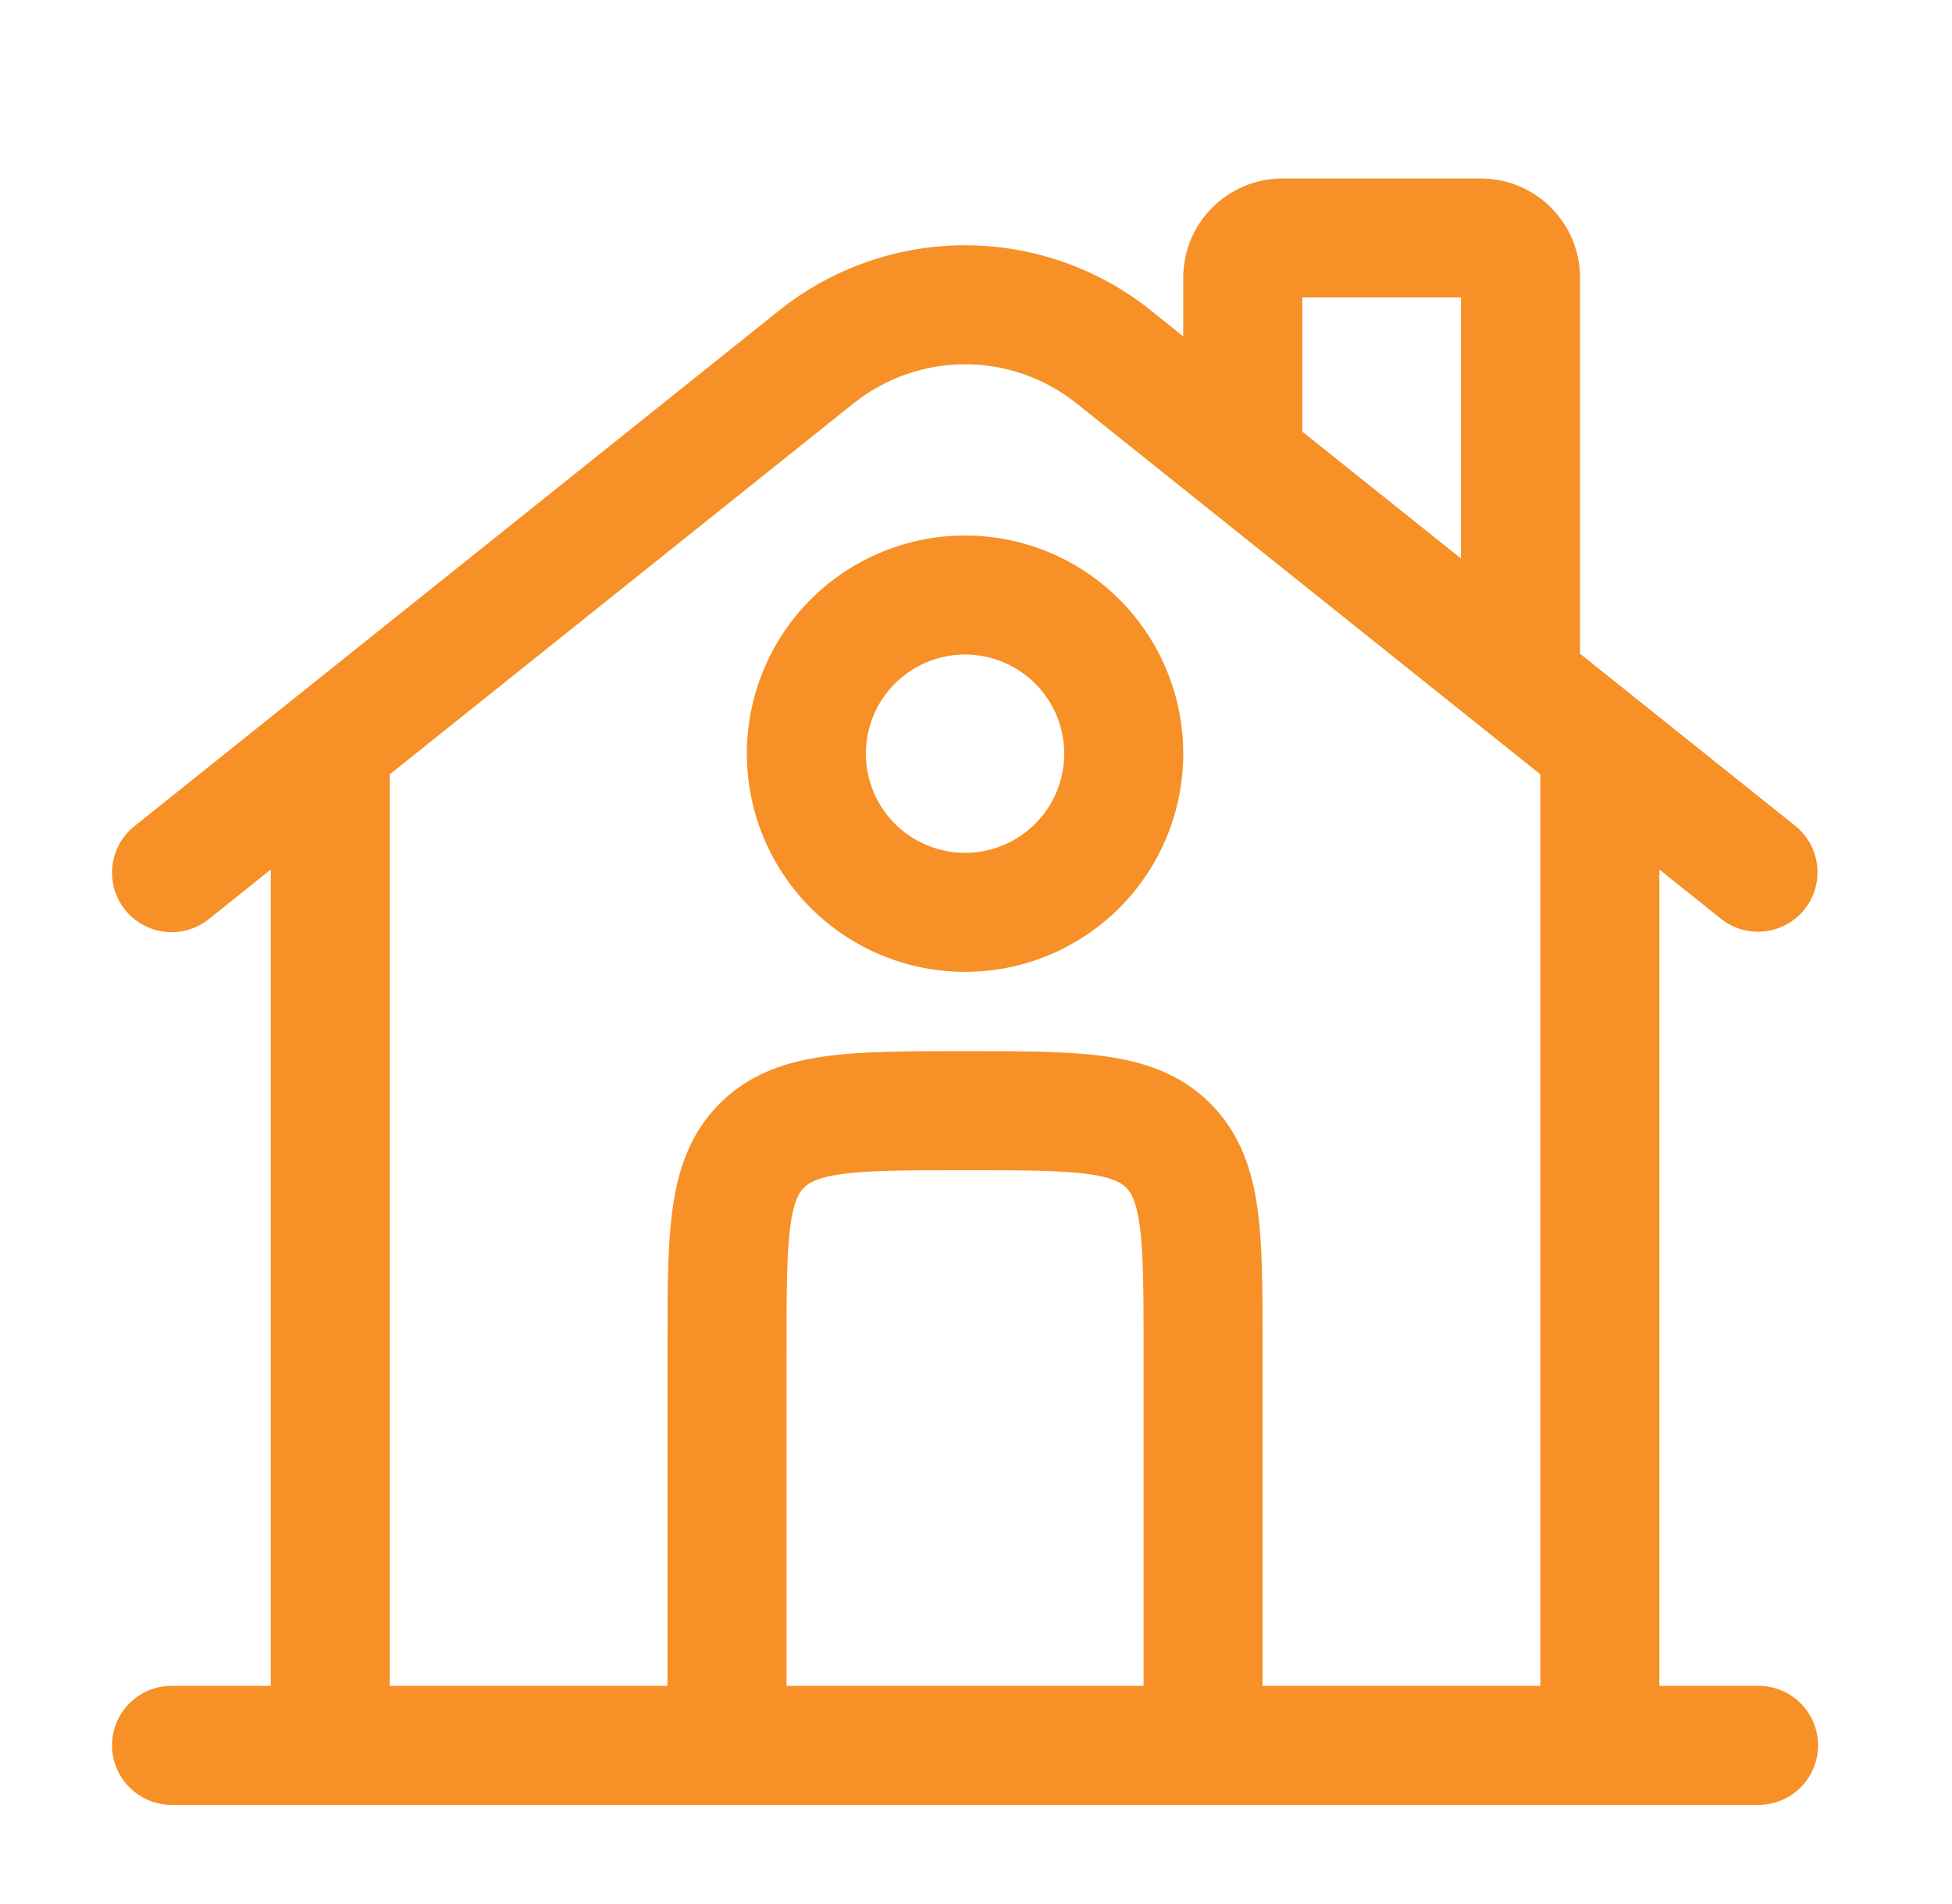 <svg width="41" height="40" viewBox="0 0 41 40" fill="none" xmlns="http://www.w3.org/2000/svg">
<path fill-rule="evenodd" clip-rule="evenodd" d="M27.353 6.25V9.067L30.687 11.733V6.25H27.353ZM33.187 13.733V5.833C33.187 4.683 32.253 3.75 31.103 3.75H26.937C25.787 3.75 24.853 4.683 24.853 5.833V7.067L24.175 6.523C23.067 5.636 21.689 5.153 20.27 5.153C18.851 5.153 17.473 5.636 16.365 6.523L2.823 17.357C2.564 17.564 2.398 17.865 2.361 18.195C2.325 18.524 2.42 18.855 2.628 19.114C2.835 19.373 3.136 19.539 3.466 19.576C3.795 19.613 4.126 19.517 4.385 19.31L5.687 18.267V35.417H3.603C3.272 35.417 2.954 35.548 2.72 35.783C2.485 36.017 2.353 36.335 2.353 36.667C2.353 36.998 2.485 37.316 2.72 37.55C2.954 37.785 3.272 37.917 3.603 37.917H36.937C37.268 37.917 37.586 37.785 37.821 37.55C38.055 37.316 38.187 36.998 38.187 36.667C38.187 36.335 38.055 36.017 37.821 35.783C37.586 35.548 37.268 35.417 36.937 35.417H34.853V18.267L36.157 19.31C36.416 19.512 36.745 19.604 37.072 19.565C37.398 19.527 37.697 19.361 37.902 19.104C38.107 18.847 38.203 18.52 38.168 18.192C38.133 17.865 37.971 17.565 37.717 17.357L33.187 13.733ZM32.353 16.267L22.613 8.475C21.948 7.943 21.122 7.653 20.27 7.653C19.418 7.653 18.592 7.943 17.927 8.475L8.187 16.267V35.417H14.02V28.25C14.02 27.143 14.02 26.188 14.123 25.423C14.233 24.603 14.482 23.818 15.118 23.182C15.755 22.545 16.542 22.297 17.36 22.187C18.125 22.083 19.08 22.083 20.188 22.083H20.352C21.46 22.083 22.415 22.083 23.18 22.187C24 22.297 24.785 22.545 25.422 23.182C26.058 23.818 26.307 24.603 26.417 25.423C26.52 26.188 26.52 27.143 26.52 28.252V35.417H32.353V16.267ZM24.02 35.417V28.333C24.02 27.12 24.017 26.333 23.94 25.757C23.867 25.215 23.75 25.045 23.653 24.95C23.557 24.855 23.388 24.737 22.847 24.663C22.268 24.587 21.483 24.583 20.27 24.583C19.057 24.583 18.27 24.587 17.693 24.663C17.152 24.737 16.982 24.855 16.887 24.95C16.792 25.045 16.673 25.215 16.6 25.757C16.523 26.335 16.52 27.12 16.52 28.333V35.417H24.02ZM20.27 13.75C19.997 13.75 19.726 13.804 19.473 13.909C19.22 14.013 18.99 14.167 18.797 14.36C18.604 14.554 18.45 14.783 18.345 15.036C18.241 15.289 18.187 15.56 18.187 15.833C18.187 16.107 18.241 16.378 18.345 16.631C18.45 16.883 18.604 17.113 18.797 17.306C18.99 17.5 19.22 17.653 19.473 17.758C19.726 17.863 19.997 17.917 20.27 17.917C20.823 17.917 21.352 17.697 21.743 17.306C22.134 16.916 22.353 16.386 22.353 15.833C22.353 15.281 22.134 14.751 21.743 14.36C21.352 13.97 20.823 13.75 20.27 13.75ZM15.687 15.833C15.687 14.618 16.17 13.452 17.029 12.592C17.889 11.733 19.055 11.25 20.27 11.25C21.486 11.25 22.651 11.733 23.511 12.592C24.37 13.452 24.853 14.618 24.853 15.833C24.853 17.049 24.37 18.215 23.511 19.074C22.651 19.934 21.486 20.417 20.27 20.417C19.055 20.417 17.889 19.934 17.029 19.074C16.17 18.215 15.687 17.049 15.687 15.833Z" fill="#F79026"/>
</svg>
